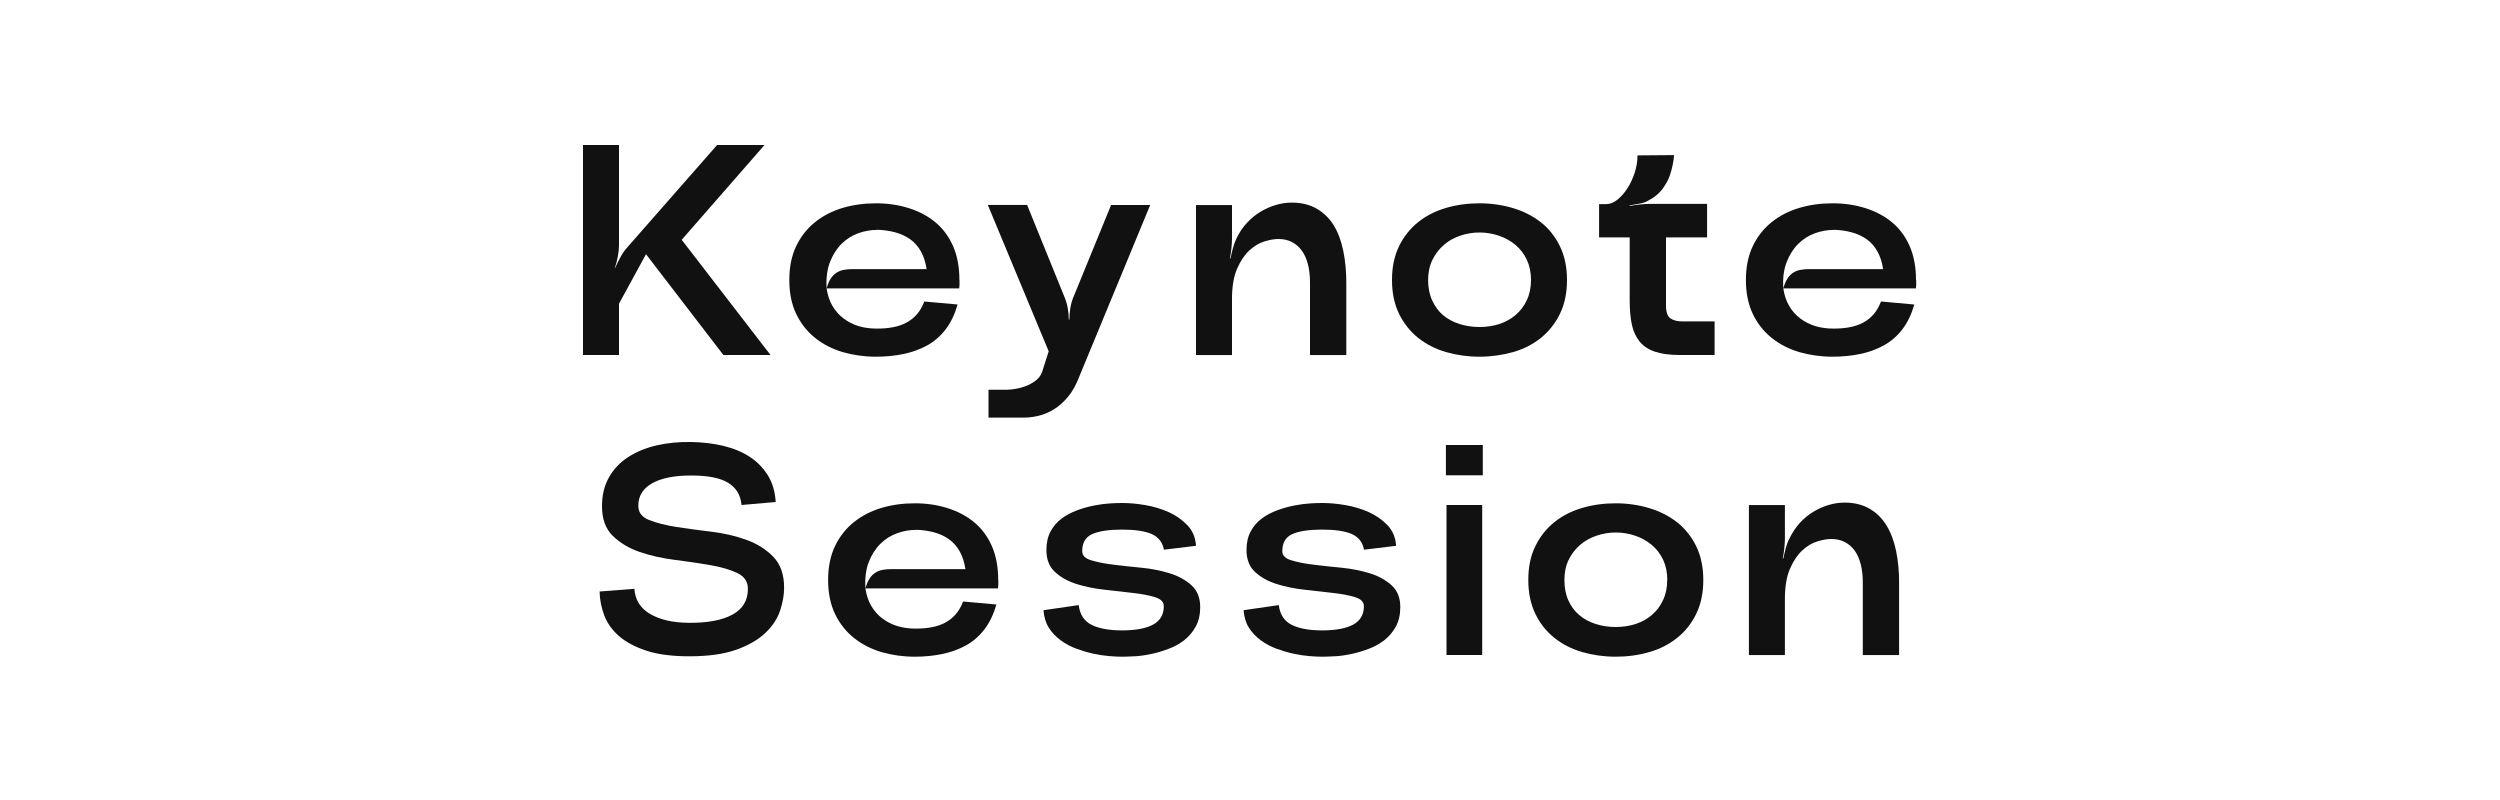 <?xml version="1.0" encoding="UTF-8"?><svg id="_レイヤー_2" xmlns="http://www.w3.org/2000/svg" viewBox="0 0 250 80"><defs><style>.cls-1{fill:none;}.cls-2{fill:#111;}</style></defs><g id="Layout"><rect class="cls-1" width="250" height="80"/><path class="cls-2" d="M71.71,14.5h4.74l-8.28,9.48,8.88,11.52h-4.71l-7.74-10.08-2.7,4.95v5.13h-3.6V14.5h3.6v10.02c0,.34-.04.72-.12,1.14-.08.42-.18.8-.3,1.14h.03c.14-.32.31-.66.51-1.04.2-.37.42-.69.66-.97l9.03-10.29Z"/><path class="cls-2" d="M95.95,28v.43c0,.07,0,.21-.03.41h-13.26c.1.66.29,1.24.58,1.74s.66.92,1.11,1.26c.45.34.95.6,1.51.77s1.17.25,1.83.25c.58,0,1.12-.04,1.61-.14.49-.09.93-.24,1.33-.45s.75-.49,1.05-.83c.3-.34.55-.77.75-1.29l3.33.3c-.28.98-.68,1.81-1.2,2.49s-1.14,1.21-1.84,1.6c-.71.39-1.5.68-2.37.86s-1.79.27-2.75.27c-1.18,0-2.29-.16-3.33-.46-1.04-.31-1.96-.78-2.76-1.42-.8-.64-1.43-1.44-1.89-2.4-.46-.96-.69-2.09-.69-3.39s.23-2.43.69-3.39c.46-.96,1.09-1.76,1.89-2.4.8-.64,1.72-1.11,2.76-1.42,1.04-.31,2.15-.46,3.33-.46s2.25.16,3.27.48c1.02.32,1.91.79,2.67,1.42.76.63,1.35,1.43,1.77,2.39s.63,2.09.63,3.39ZM87.7,22.99c-.62,0-1.24.11-1.86.33-.62.22-1.18.57-1.67,1.05-.49.48-.88,1.09-1.17,1.83-.29.74-.4,1.62-.34,2.64.12-.42.26-.75.42-.99.16-.24.34-.43.56-.57.21-.14.45-.24.72-.29s.58-.08.92-.08h7.38c-.1-.68-.29-1.27-.57-1.77s-.64-.91-1.08-1.22c-.44-.31-.94-.54-1.5-.69-.56-.15-1.16-.24-1.8-.25Z"/><path class="cls-2" d="M111.12,20.5h3.9l-7.08,17.13c-.32.84-.7,1.53-1.14,2.05-.44.53-.92.95-1.42,1.26-.51.31-1.02.52-1.53.64-.51.12-.98.18-1.4.18h-3.6v-2.79h1.89c.2,0,.46-.03.79-.08.33-.05.67-.14,1.02-.27s.68-.31.99-.54c.31-.23.54-.52.67-.88l.66-2.07-6.09-14.64h3.93l3.75,9.24c.14.34.25.71.32,1.11.07.4.1.77.1,1.11h.06c0-.36.03-.74.09-1.12.06-.39.16-.75.3-1.09l3.78-9.24Z"/><path class="cls-2" d="M123.61,23.92c.3-.64.66-1.19,1.1-1.65.43-.46.89-.83,1.38-1.12.49-.29,1-.51,1.52-.66.52-.15,1.04-.23,1.56-.23.98,0,1.82.21,2.52.62.7.41,1.26.97,1.7,1.68.43.71.74,1.56.94,2.54.2.98.3,2.03.3,3.15v7.26h-3.63v-7.26c0-.68-.07-1.29-.21-1.83-.14-.54-.34-1-.62-1.37-.27-.37-.6-.65-.99-.85-.39-.2-.83-.3-1.33-.3-.4,0-.87.08-1.4.24s-1.03.46-1.51.9c-.48.44-.89,1.05-1.23,1.83-.34.78-.51,1.79-.51,3.03v5.61h-3.6v-15h3.6v3.33c0,.3-.02.63-.06,1-.04.37-.09.71-.15,1h.06c.06-.3.13-.62.23-.97.09-.35.2-.67.34-.95Z"/><path class="cls-2" d="M156.7,28c0,1.3-.24,2.43-.71,3.39-.47.96-1.11,1.76-1.9,2.4-.8.64-1.73,1.12-2.79,1.42s-2.18.46-3.36.46-2.27-.16-3.33-.46c-1.06-.31-1.99-.78-2.79-1.42-.8-.64-1.44-1.44-1.91-2.4s-.71-2.09-.71-3.39.24-2.43.71-3.39,1.11-1.76,1.91-2.4c.8-.64,1.73-1.11,2.79-1.42,1.06-.31,2.17-.46,3.33-.46s2.3.16,3.36.48c1.06.32,1.99.79,2.79,1.42.8.63,1.43,1.43,1.9,2.39.47.96.71,2.09.71,3.39ZM153.1,28c0-.76-.14-1.43-.42-2.03-.28-.59-.66-1.08-1.14-1.48s-1.03-.71-1.65-.92c-.62-.21-1.27-.32-1.95-.32s-1.3.11-1.92.32c-.62.21-1.17.51-1.63.92-.47.4-.85.9-1.14,1.48-.29.59-.44,1.27-.44,2.03s.14,1.46.41,2.05c.27.59.63,1.08,1.09,1.47.46.39,1.01.68,1.64.88s1.29.3,2,.3,1.36-.1,1.98-.3c.62-.2,1.16-.5,1.63-.9.47-.4.84-.89,1.12-1.48.28-.59.42-1.26.42-2.03Z"/><path class="cls-2" d="M170.71,20.41v3.33h-4.11v6.81c0,.66.15,1.09.45,1.29.3.2.69.3,1.17.3h3.24v3.36h-3.48c-1,0-1.83-.11-2.48-.33-.65-.22-1.17-.56-1.54-1.02s-.64-1.03-.78-1.71c-.14-.68-.21-1.49-.21-2.43v-6.27h-3.06v-3.33h.72c.38,0,.76-.15,1.12-.45.37-.3.71-.68,1.01-1.16.3-.47.54-.99.72-1.56.18-.57.27-1.13.27-1.7l3.66-.03c-.02.32-.07.66-.15,1.02-.06.3-.15.63-.27.99-.12.36-.3.72-.54,1.08-.18.3-.41.58-.69.82-.28.25-.56.45-.84.58-.26.18-.58.3-.95.36-.37.06-.71.12-1.01.18v.06c.3-.06.63-.11,1.01-.15.37-.04.71-.06,1.04-.06h5.7Z"/><path class="cls-2" d="M191.62,28v.43c0,.07,0,.21-.03.41h-13.26c.1.66.29,1.24.58,1.74.29.5.66.92,1.11,1.26.45.34.95.6,1.51.77.56.17,1.17.25,1.83.25.58,0,1.12-.04,1.61-.14.49-.09.93-.24,1.33-.45.4-.21.75-.49,1.05-.83.3-.34.55-.77.75-1.29l3.33.3c-.28.98-.68,1.81-1.2,2.49-.52.68-1.14,1.21-1.85,1.6-.71.39-1.5.68-2.37.86-.87.18-1.79.27-2.75.27-1.18,0-2.29-.16-3.33-.46-1.04-.31-1.96-.78-2.76-1.42-.8-.64-1.43-1.44-1.89-2.4s-.69-2.09-.69-3.39.23-2.43.69-3.39,1.09-1.76,1.89-2.4c.8-.64,1.72-1.11,2.76-1.42,1.04-.31,2.15-.46,3.33-.46s2.25.16,3.27.48c1.02.32,1.91.79,2.67,1.42.76.63,1.35,1.43,1.77,2.39s.63,2.09.63,3.39ZM183.37,22.99c-.62,0-1.24.11-1.86.33-.62.22-1.18.57-1.67,1.05-.49.48-.88,1.09-1.17,1.83s-.41,1.62-.34,2.64c.12-.42.26-.75.42-.99.16-.24.34-.43.55-.57s.45-.24.72-.29c.27-.05.57-.08.91-.08h7.38c-.1-.68-.29-1.27-.57-1.77-.28-.5-.64-.91-1.08-1.22-.44-.31-.94-.54-1.5-.69-.56-.15-1.16-.24-1.8-.25Z"/><path class="cls-2" d="M63.44,58.9c.08,1.1.6,1.93,1.58,2.5.97.57,2.25.87,3.86.88,1.86.02,3.31-.25,4.35-.81,1.04-.56,1.56-1.42,1.56-2.58,0-.72-.35-1.25-1.07-1.59-.71-.34-1.61-.6-2.7-.79-1.09-.19-2.27-.36-3.53-.52s-2.43-.42-3.51-.79-1.98-.91-2.7-1.61c-.72-.7-1.08-1.69-1.08-2.97,0-1.12.24-2.09.71-2.91.47-.82,1.11-1.49,1.92-2.01s1.75-.91,2.83-1.16,2.23-.36,3.45-.34c1.16.02,2.24.15,3.24.39,1,.24,1.88.61,2.62,1.09.75.49,1.35,1.11,1.82,1.86.46.75.72,1.63.78,2.66l-3.42.3c-.08-.98-.52-1.71-1.32-2.21s-2.04-.74-3.72-.74-2.98.26-3.9.78c-.92.52-1.38,1.27-1.38,2.25,0,.66.36,1.14,1.08,1.42.72.29,1.62.52,2.7.69s2.25.33,3.51.48c1.26.15,2.43.42,3.51.81s1.98.96,2.7,1.7c.72.74,1.08,1.77,1.08,3.09,0,.72-.13,1.48-.4,2.29-.27.81-.76,1.55-1.47,2.23-.71.68-1.68,1.24-2.91,1.68-1.23.44-2.79.66-4.7.66-1.74,0-3.18-.19-4.32-.57s-2.05-.87-2.73-1.47c-.68-.6-1.17-1.29-1.46-2.07-.29-.78-.45-1.57-.46-2.37l3.48-.27Z"/><path class="cls-2" d="M99.83,58v.43c0,.07,0,.21-.03.41h-13.26c.1.66.29,1.24.58,1.74s.66.92,1.11,1.26c.45.34.95.6,1.51.77s1.17.25,1.83.25c.58,0,1.12-.04,1.61-.14.49-.09.93-.24,1.33-.45s.75-.49,1.05-.83c.3-.34.55-.77.75-1.29l3.33.3c-.28.98-.68,1.81-1.2,2.49s-1.14,1.21-1.84,1.6c-.71.39-1.5.68-2.37.86s-1.79.27-2.75.27c-1.18,0-2.29-.16-3.33-.46-1.04-.31-1.96-.78-2.76-1.42-.8-.64-1.43-1.44-1.89-2.4-.46-.96-.69-2.09-.69-3.39s.23-2.43.69-3.39c.46-.96,1.09-1.76,1.89-2.4.8-.64,1.72-1.11,2.76-1.42,1.04-.31,2.15-.46,3.33-.46s2.25.16,3.27.48c1.02.32,1.91.79,2.67,1.42.76.63,1.35,1.43,1.77,2.39s.63,2.09.63,3.39ZM91.58,52.99c-.62,0-1.24.11-1.86.33-.62.22-1.18.57-1.67,1.05-.49.48-.88,1.09-1.17,1.83-.29.74-.4,1.62-.34,2.64.12-.42.26-.75.42-.99.16-.24.34-.43.56-.57.21-.14.45-.24.72-.29s.58-.08.92-.08h7.38c-.1-.68-.29-1.27-.57-1.77s-.64-.91-1.08-1.22c-.44-.31-.94-.54-1.5-.69-.56-.15-1.16-.24-1.8-.25Z"/><path class="cls-2" d="M107.87,60.52c.12.94.55,1.6,1.3,1.97s1.76.55,3.04.55c1.36,0,2.4-.2,3.1-.58.71-.39,1.07-1,1.07-1.84,0-.42-.29-.72-.87-.9s-1.3-.32-2.17-.42c-.87-.1-1.82-.21-2.83-.32-1.02-.11-1.96-.3-2.83-.57-.87-.27-1.59-.67-2.17-1.2-.58-.53-.87-1.26-.87-2.21,0-.72.14-1.34.42-1.86.28-.52.65-.95,1.11-1.29.46-.34.97-.61,1.54-.82s1.14-.37,1.71-.48c.57-.11,1.1-.18,1.6-.21s.91-.04,1.23-.04c.7,0,1.46.07,2.28.21.82.14,1.59.37,2.31.69.72.32,1.34.75,1.88,1.3.53.55.83,1.25.88,2.08l-3.21.39c-.14-.76-.56-1.28-1.25-1.58-.69-.29-1.67-.43-2.96-.43s-2.29.15-2.96.45-1,.87-1,1.71c0,.42.29.72.87.9.58.18,1.3.33,2.18.44.87.11,1.82.21,2.85.31,1.03.1,1.98.29,2.85.56.87.27,1.6.67,2.18,1.2.58.53.87,1.25.87,2.17,0,.76-.15,1.42-.45,1.96-.3.55-.69,1-1.16,1.37-.47.36-1,.65-1.59.87-.59.22-1.17.39-1.75.51s-1.13.2-1.65.22c-.52.03-.95.04-1.29.04-.32,0-.73-.02-1.21-.06-.49-.04-1.02-.12-1.58-.24-.56-.12-1.12-.29-1.7-.5s-1.09-.49-1.57-.84c-.48-.35-.88-.77-1.19-1.26s-.48-1.08-.53-1.75l3.51-.51Z"/><path class="cls-2" d="M127.88,60.52c.12.94.55,1.6,1.3,1.97s1.76.55,3.04.55c1.36,0,2.4-.2,3.1-.58.71-.39,1.07-1,1.07-1.84,0-.42-.29-.72-.87-.9s-1.3-.32-2.17-.42c-.87-.1-1.82-.21-2.83-.32-1.02-.11-1.96-.3-2.83-.57-.87-.27-1.59-.67-2.17-1.2-.58-.53-.87-1.26-.87-2.21,0-.72.14-1.34.42-1.86.28-.52.65-.95,1.11-1.29.46-.34.97-.61,1.54-.82s1.14-.37,1.71-.48c.57-.11,1.1-.18,1.6-.21s.91-.04,1.23-.04c.7,0,1.46.07,2.28.21.82.14,1.59.37,2.31.69.72.32,1.34.75,1.88,1.3.53.55.83,1.25.88,2.08l-3.21.39c-.14-.76-.56-1.28-1.25-1.58-.69-.29-1.67-.43-2.96-.43s-2.29.15-2.96.45-1,.87-1,1.71c0,.42.29.72.87.9.58.18,1.3.33,2.18.44.87.11,1.82.21,2.85.31,1.03.1,1.98.29,2.85.56.87.27,1.6.67,2.18,1.2.58.53.87,1.25.87,2.17,0,.76-.15,1.42-.45,1.96-.3.55-.69,1-1.16,1.37-.47.36-1,.65-1.59.87-.59.22-1.17.39-1.75.51s-1.13.2-1.65.22c-.52.03-.95.04-1.29.04-.32,0-.73-.02-1.21-.06-.49-.04-1.02-.12-1.58-.24-.56-.12-1.12-.29-1.7-.5s-1.09-.49-1.57-.84c-.48-.35-.88-.77-1.19-1.26s-.48-1.08-.53-1.75l3.51-.51Z"/><path class="cls-2" d="M144.59,47.53v-3.03h3.69v3.03h-3.69ZM144.65,65.5h3.57v-15h-3.57v15Z"/><path class="cls-2" d="M170.33,58c0,1.3-.24,2.43-.71,3.39s-1.1,1.76-1.91,2.4c-.8.64-1.73,1.12-2.79,1.42-1.06.31-2.18.46-3.36.46s-2.27-.16-3.33-.46c-1.06-.31-1.99-.78-2.79-1.42-.8-.64-1.44-1.44-1.9-2.4-.47-.96-.71-2.09-.71-3.39s.23-2.43.71-3.39c.47-.96,1.1-1.76,1.9-2.4.8-.64,1.73-1.11,2.79-1.42,1.06-.31,2.17-.46,3.33-.46s2.3.16,3.36.48c1.06.32,1.99.79,2.79,1.42.8.63,1.44,1.43,1.91,2.39s.71,2.09.71,3.39ZM166.73,58c0-.76-.14-1.43-.42-2.03-.28-.59-.66-1.08-1.14-1.48-.48-.4-1.03-.71-1.65-.92-.62-.21-1.27-.32-1.95-.32s-1.3.11-1.92.32-1.17.51-1.64.92c-.47.4-.85.9-1.14,1.48-.29.59-.43,1.27-.43,2.03s.13,1.46.4,2.05c.27.59.63,1.08,1.1,1.47.46.39,1,.68,1.63.88s1.29.3,2,.3,1.36-.1,1.98-.3c.62-.2,1.17-.5,1.63-.9.47-.4.85-.89,1.12-1.48.28-.59.42-1.26.42-2.03Z"/><path class="cls-2" d="M178.91,53.92c.3-.64.67-1.19,1.09-1.65.43-.46.89-.83,1.38-1.12.49-.29.99-.51,1.51-.66.52-.15,1.04-.23,1.56-.23.98,0,1.82.21,2.52.62s1.26.97,1.69,1.68c.43.71.75,1.56.95,2.54.2.98.3,2.03.3,3.15v7.26h-3.63v-7.26c0-.68-.07-1.29-.21-1.83s-.34-1-.61-1.37c-.27-.37-.6-.65-.99-.85-.39-.2-.84-.3-1.34-.3-.4,0-.87.08-1.39.24-.53.16-1.04.46-1.51.9-.48.44-.89,1.05-1.23,1.83-.34.78-.51,1.79-.51,3.03v5.61h-3.6v-15h3.6v3.33c0,.3-.02.63-.06,1-.04.37-.09.71-.15,1h.06c.06-.3.13-.62.22-.97s.21-.67.34-.95Z"/></g></svg>